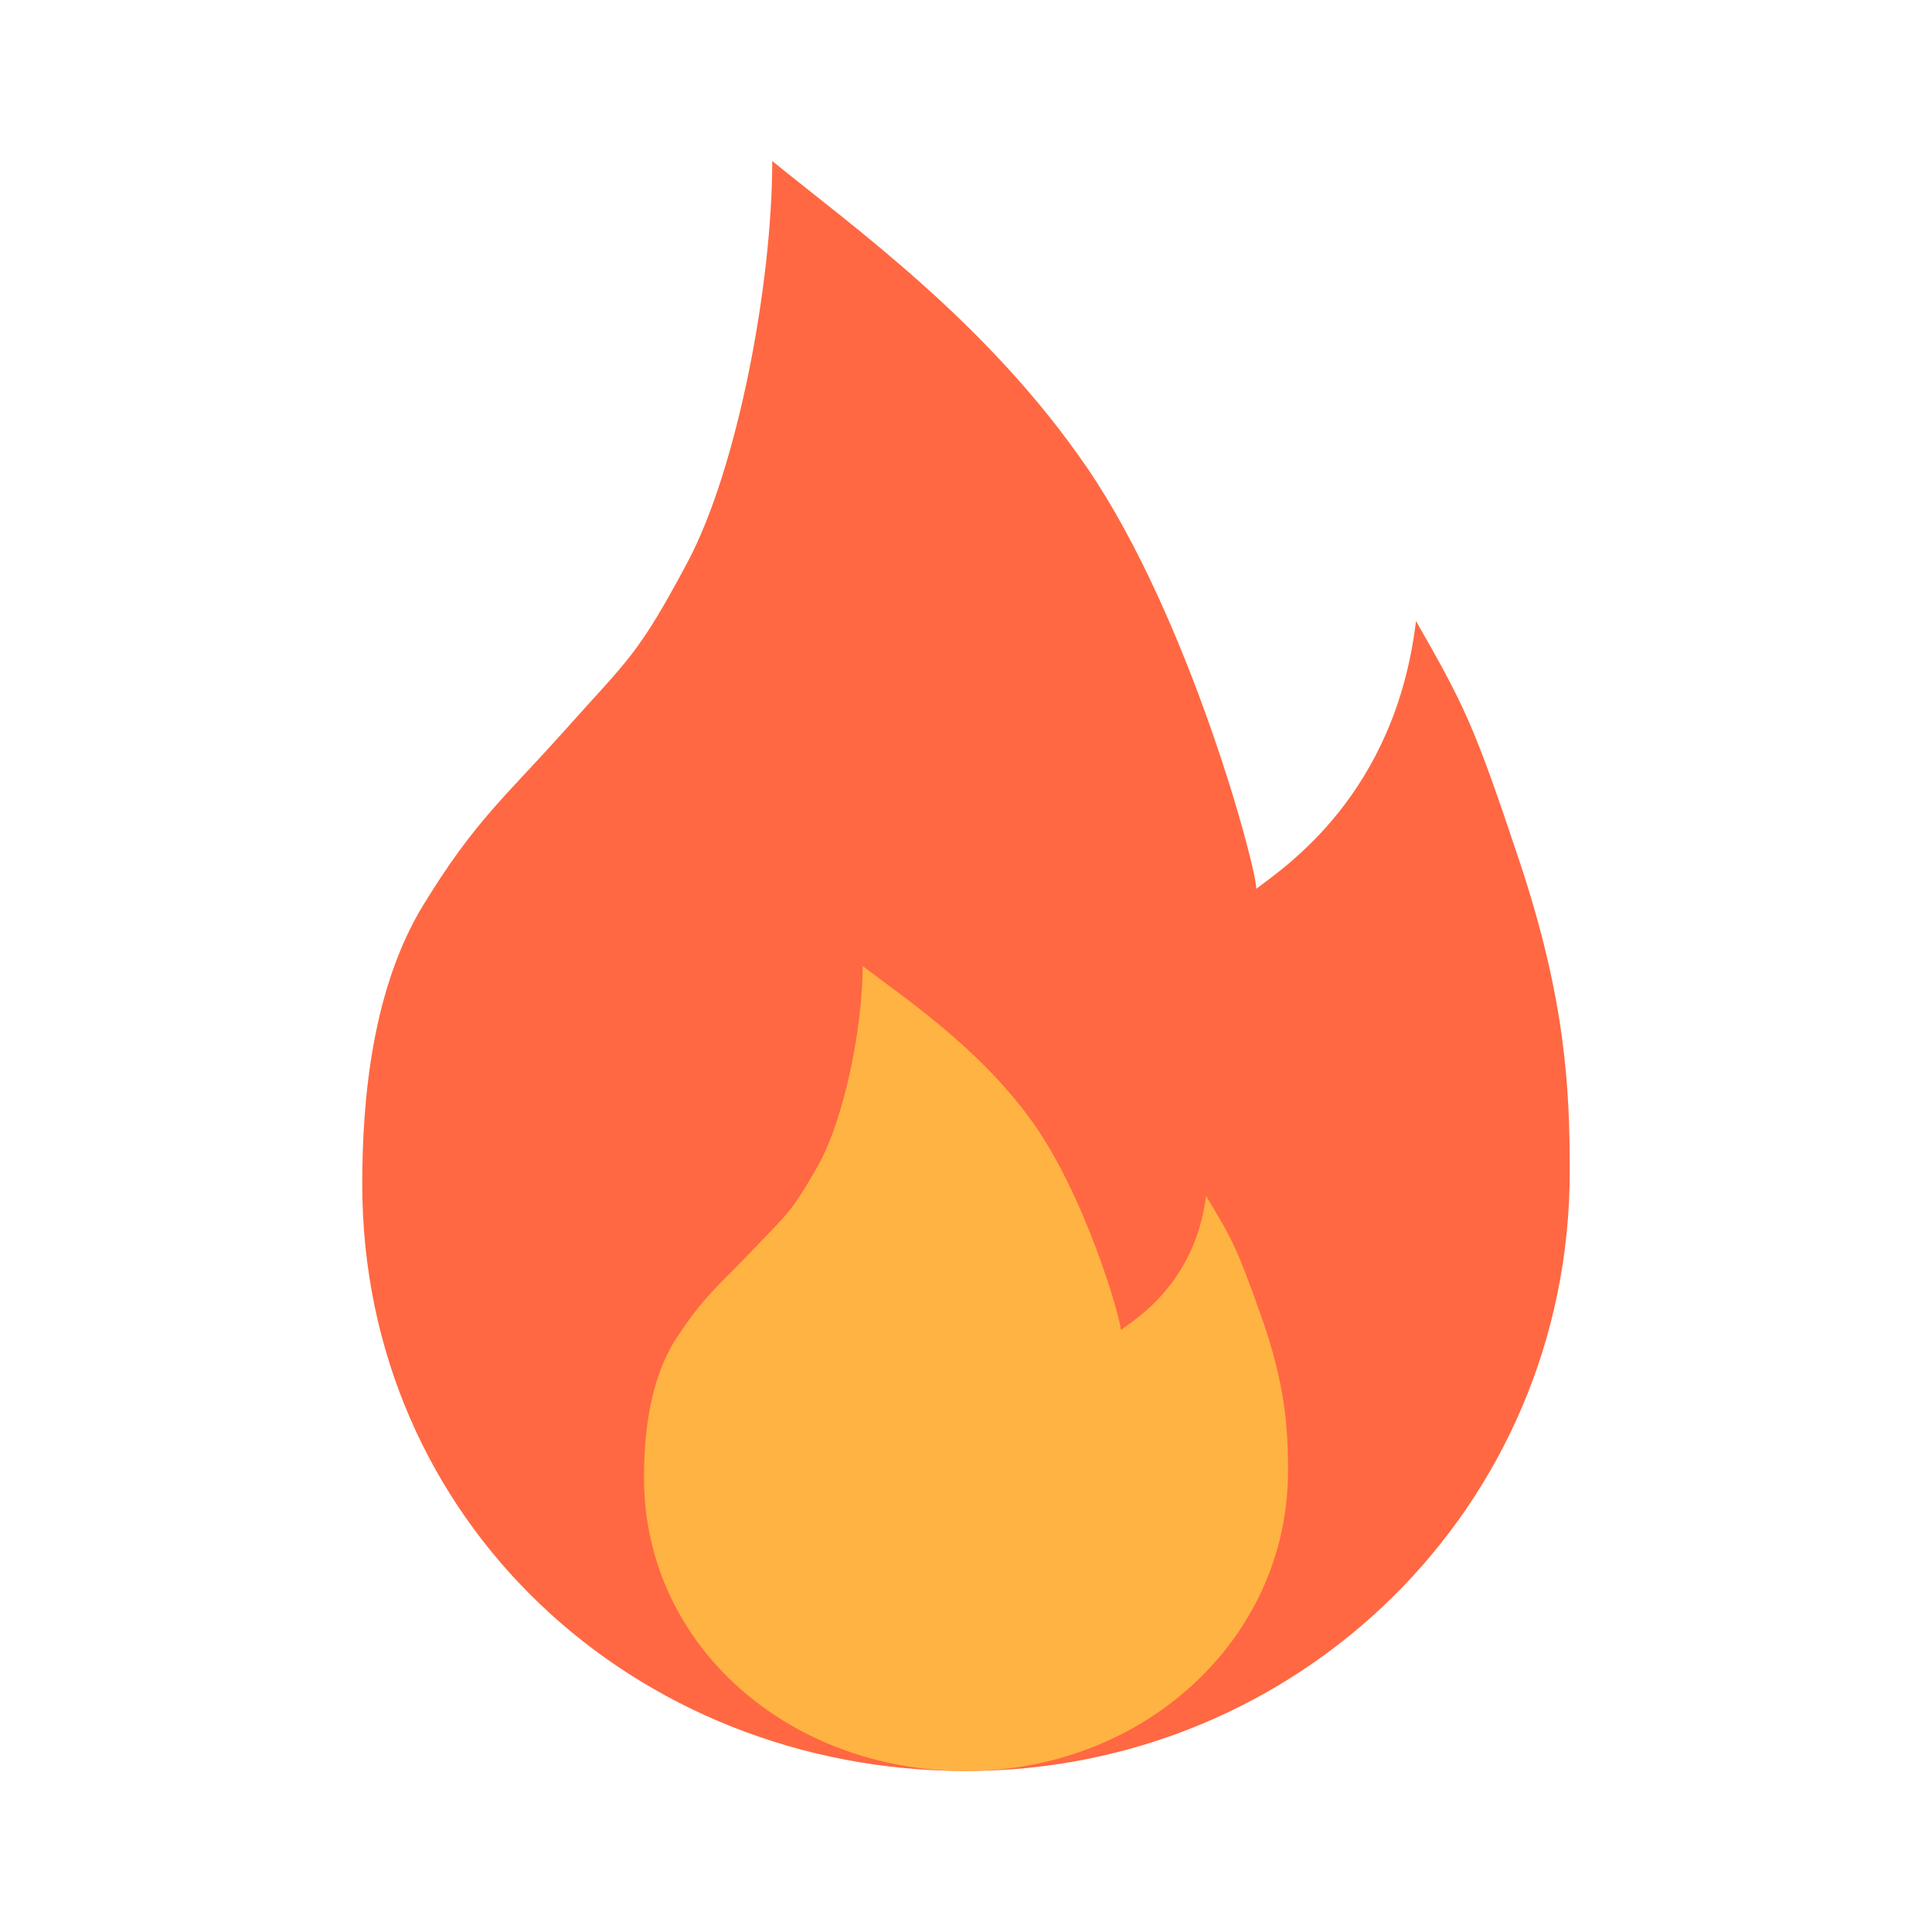 <svg width="24" height="24" viewBox="0 0 24 24" fill="none" xmlns="http://www.w3.org/2000/svg">
<path d="M12 22C16.117 22 19.5 18.737 19.5 14.549C19.5 13.521 19.448 12.419 18.878 10.706C18.308 8.993 18.193 8.772 17.59 7.714C17.333 9.873 15.956 10.772 15.606 11.041C15.606 10.762 14.772 7.668 13.509 5.817C12.268 4 10.582 2.808 9.593 2C9.593 3.535 9.161 5.817 8.543 6.98C7.924 8.142 7.808 8.185 7.036 9.05C6.264 9.915 5.909 10.183 5.264 11.233C4.618 12.283 4.5 13.681 4.5 14.709C4.5 18.897 7.883 22 12 22Z" fill="#FF6842"/>
<path d="M12 22C14.196 22 16 20.369 16 18.274C16 17.761 15.972 17.209 15.668 16.353C15.364 15.496 15.303 15.386 14.982 14.857C14.844 15.936 14.11 16.386 13.923 16.521C13.923 16.381 13.479 14.834 12.805 13.909C12.143 13 11.244 12.404 10.716 12C10.716 12.767 10.486 13.909 10.156 14.49C9.826 15.071 9.764 15.092 9.353 15.525C8.941 15.958 8.752 16.091 8.407 16.616C8.063 17.141 8 17.84 8 18.355C8 20.448 9.804 22 12 22Z" fill="#FFB342"/>
</svg>
